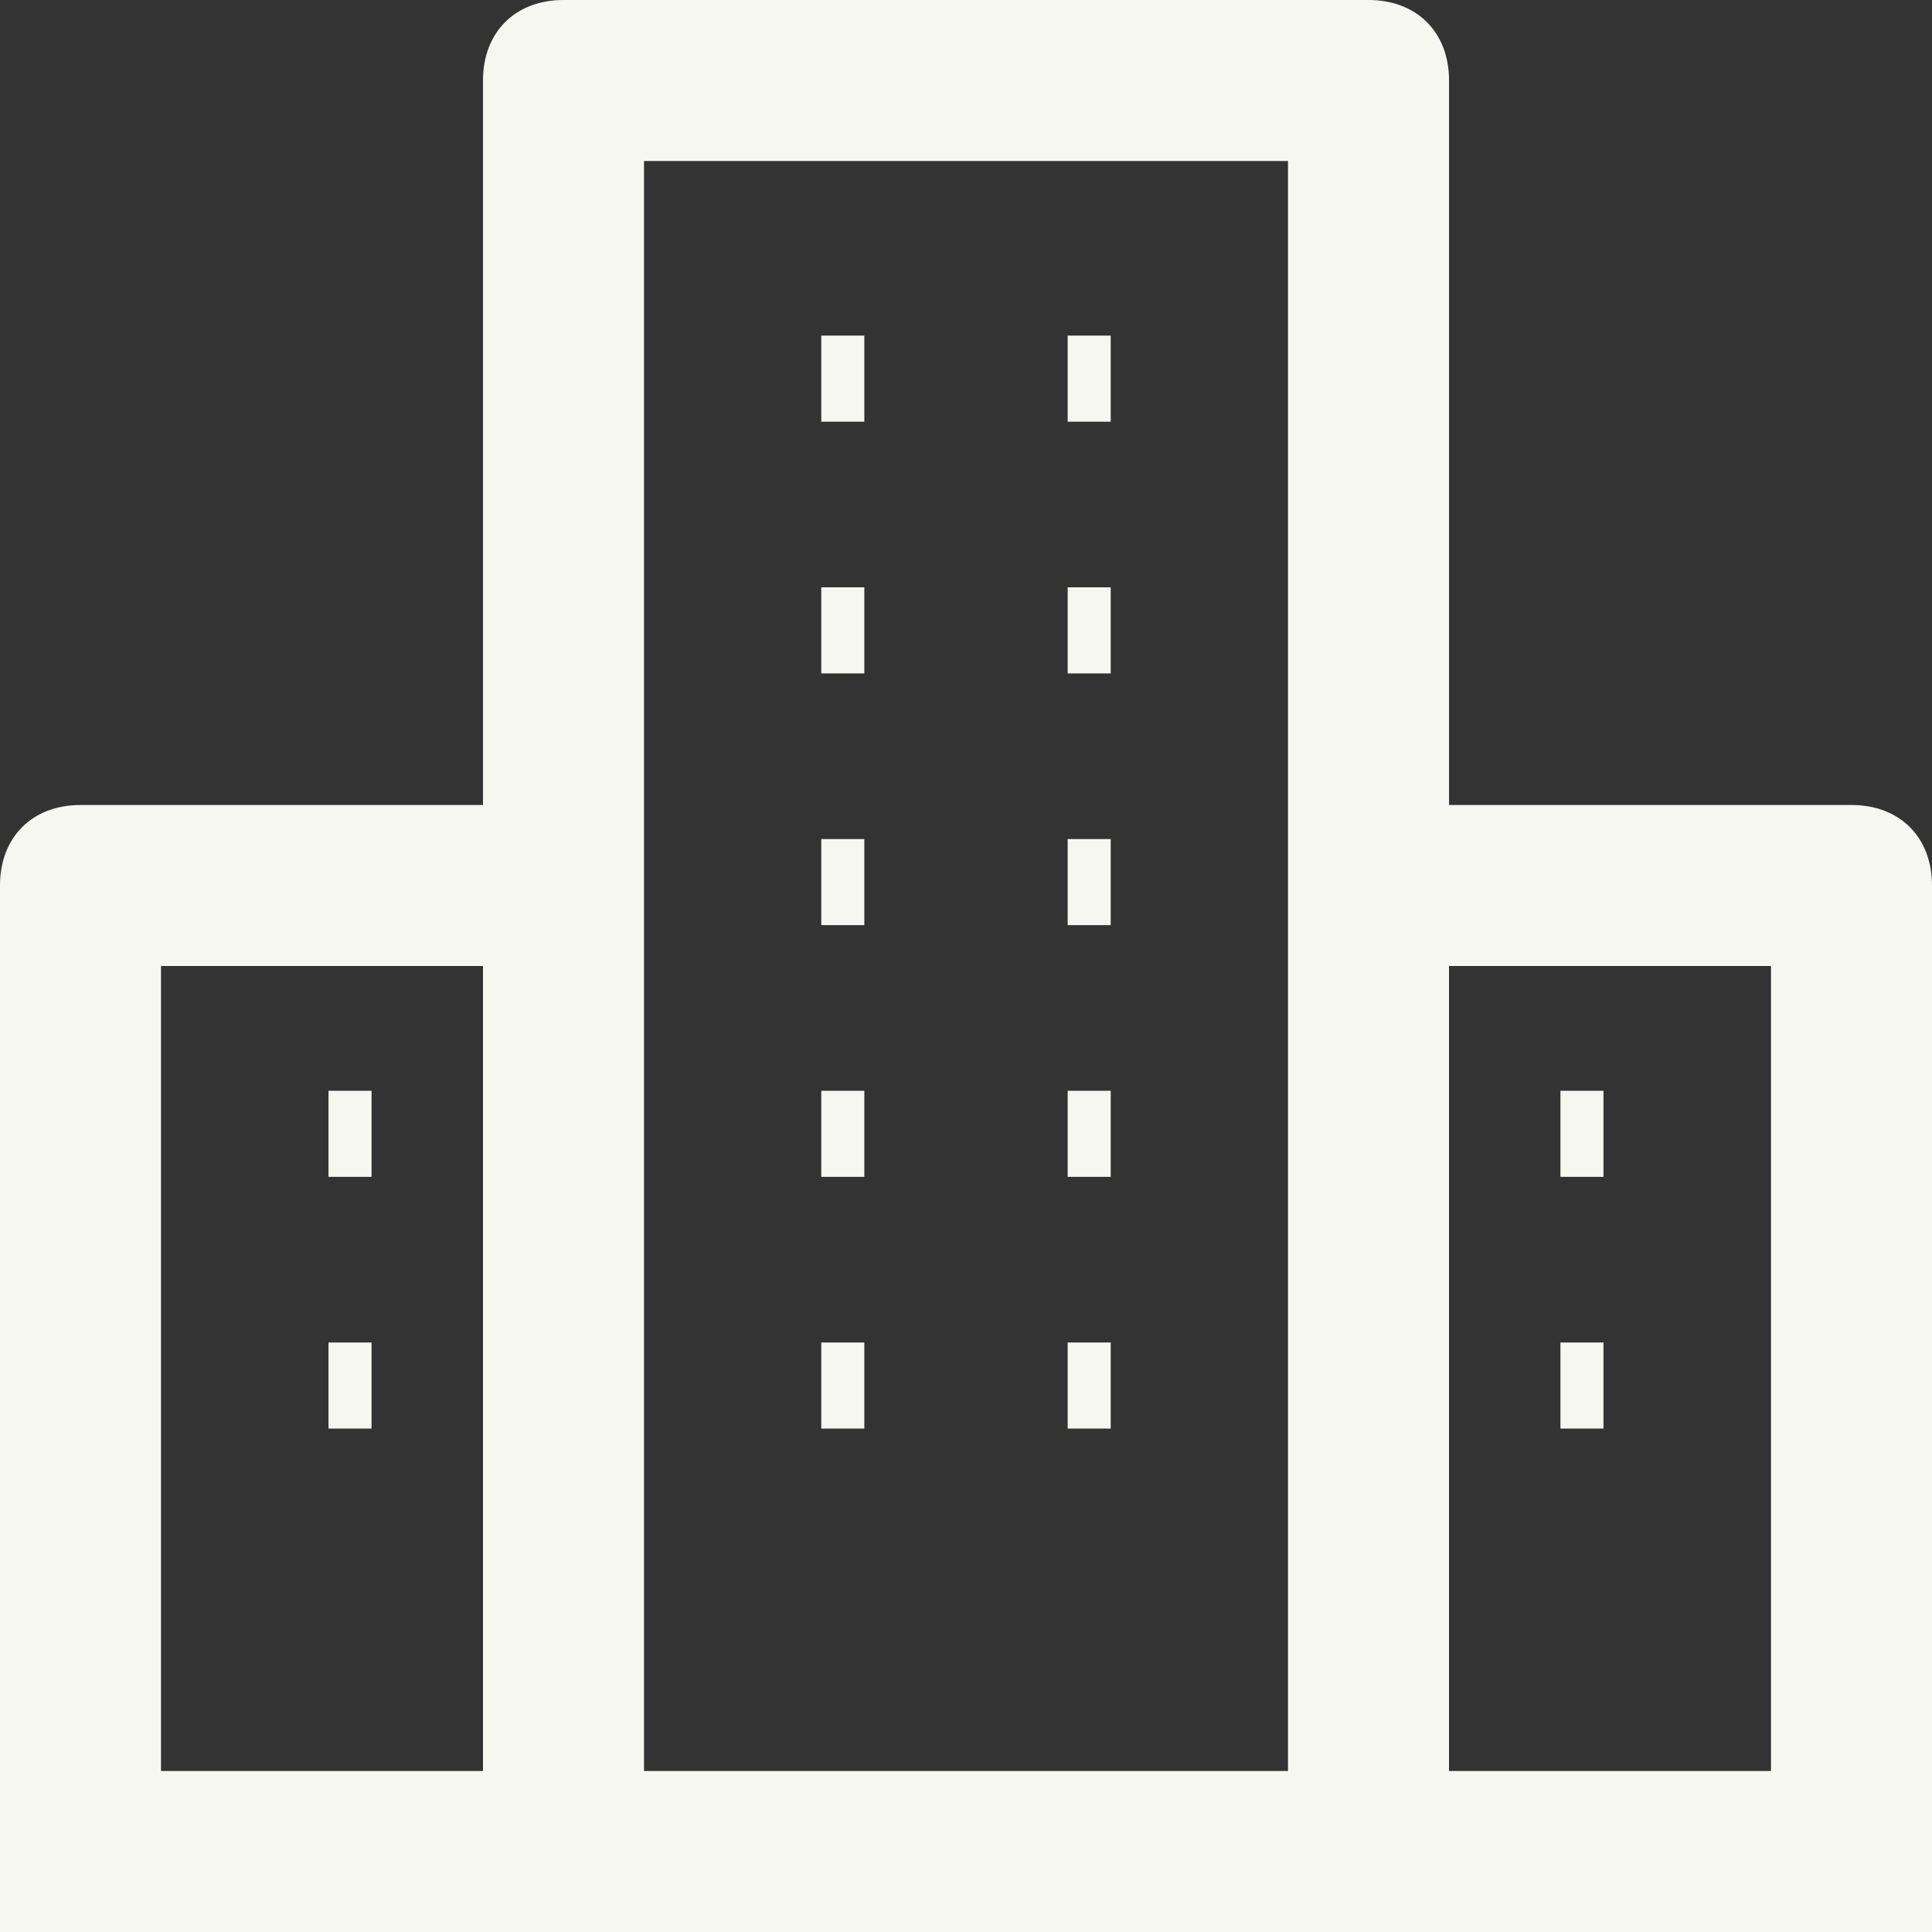 <svg xmlns="http://www.w3.org/2000/svg" width="233.46" height="233.46" viewBox="0 0 233.46 233.46"><rect x="0" y="0" width="233.46" height="233.46" fill="#333333" stroke="none"/><defs><style>.a{fill:#f7f7f2;}</style></defs><path class="a" d="M223.732,97.275H175.1V9.727C175.1,3.891,171.2,0,165.367,0H68.092c-5.836,0-9.728,3.891-9.728,9.727V97.275H9.727C3.891,97.275,0,101.166,0,107V233.46H233.46V107C233.46,101.166,229.569,97.275,223.732,97.275ZM19.455,214.005V116.73h38.91v97.275Zm58.365,0V19.455h77.82v194.55Zm97.275,0V116.73h38.91v97.275Z"/><rect class="a" width="5.2" height="10.401" transform="translate(39.697 131.808)"/><rect class="a" width="5.2" height="10.401" transform="translate(39.697 162.225)"/><rect class="a" width="5.2" height="10.401" transform="translate(188.562 131.808)"/><rect class="a" width="5.2" height="10.401" transform="translate(188.562 162.225)"/><rect class="a" width="5.2" height="10.401" transform="translate(99.243 40.556)"/><rect class="a" width="5.2" height="10.401" transform="translate(99.243 70.973)"/><rect class="a" width="5.2" height="10.401" transform="translate(99.243 101.391)"/><rect class="a" width="5.2" height="10.401" transform="translate(99.243 131.808)"/><rect class="a" width="5.2" height="10.401" transform="translate(99.243 162.225)"/><rect class="a" width="5.2" height="10.401" transform="translate(129.016 40.556)"/><rect class="a" width="5.2" height="10.401" transform="translate(129.016 70.973)"/><rect class="a" width="5.2" height="10.401" transform="translate(129.016 101.391)"/><rect class="a" width="5.2" height="10.401" transform="translate(129.016 131.808)"/><rect class="a" width="5.2" height="10.401" transform="translate(129.016 162.225)"/></svg>